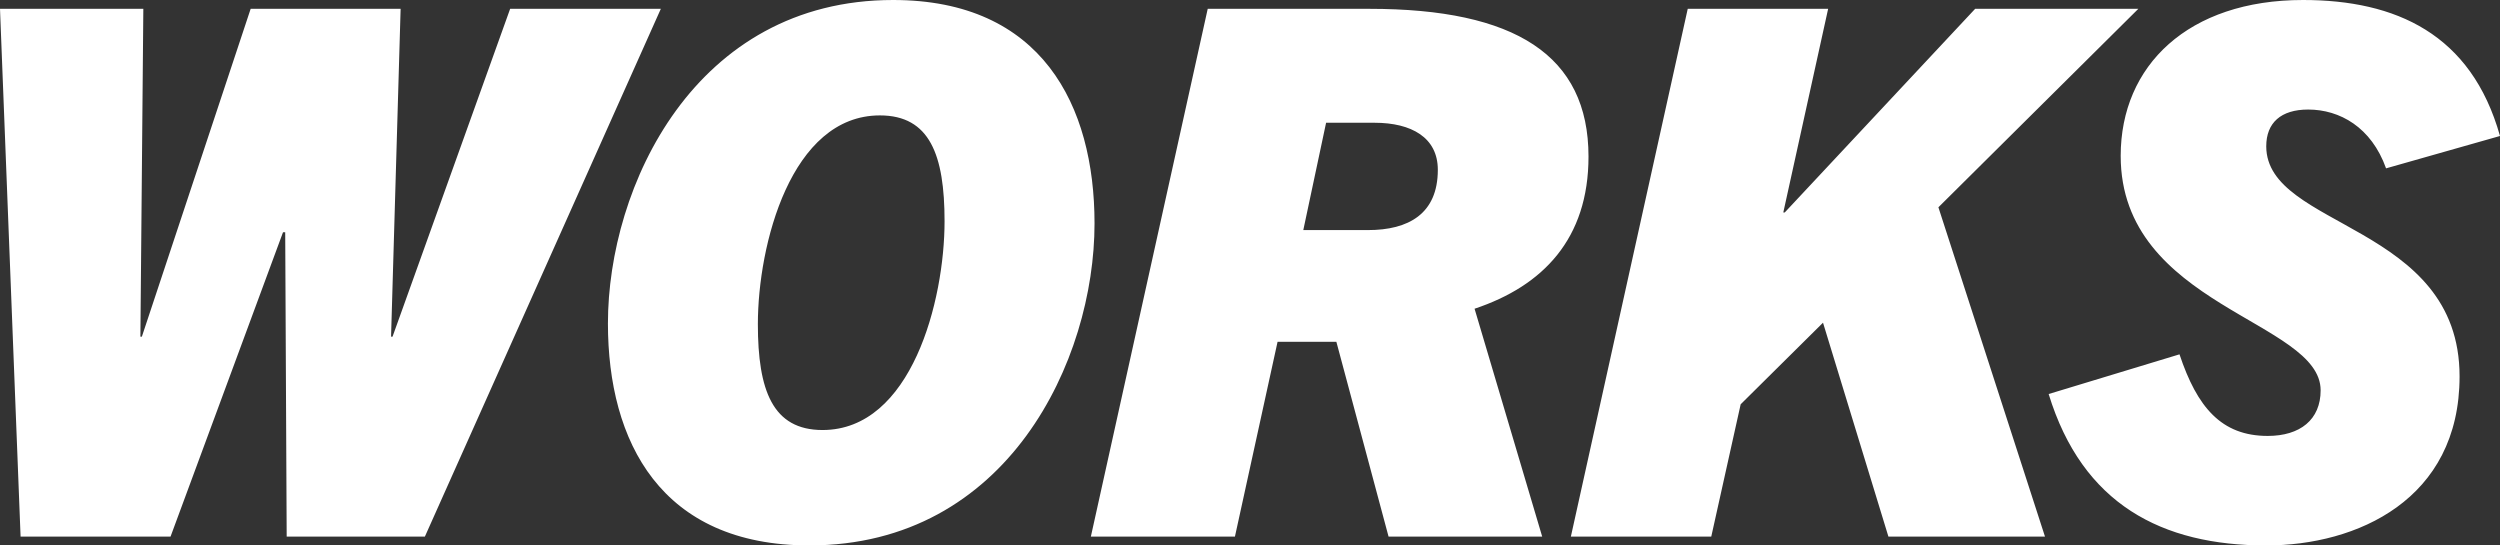 <svg xmlns="http://www.w3.org/2000/svg" width="537.358" height="117.236" viewBox="0 0 537.358 117.236">
  <rect x="0" y="0" width="537.358" height="117.236" fill="#333333" stroke="none"/>
  <path id="Path_2973" data-name="Path 2973" d="M103.332,0,154.05-113.444H121.66L96.38-42.976h-.316l2.054-70.468H65.886L42.5-42.976h-.316l.632-70.468H12.008L16.432,0H48.664L72.838-65.412h.474L73.628,0ZM247.27-67.308c0-25.438-11.376-48.032-43.292-48.032-42.66,0-61.3,40.132-61.3,69.52,0,25.438,11.376,47.716,43.292,47.716C228.626,1.9,247.27-37.92,247.27-67.308ZM174.906-45.662c0-17.064,7.11-44.872,26.228-44.872,10.744,0,13.9,8.532,13.9,22.752,0,17.064-7.11,44.872-26.228,44.872C178.066-22.91,174.906-31.442,174.906-45.662ZM343.492,0,328.956-48.98c14.694-4.9,24.49-15.01,24.49-32.706,0-21.8-15.8-31.758-47.084-31.758H271.6L246.48,0h30.968l9.164-41.87h12.64L310.47,0Zm-51.35-65.886,4.9-23.068h10.428c7.9,0,13.588,3.16,13.588,10.112,0,9.48-6.32,12.956-15.01,12.956ZM451.564,0l-22.91-70.784,42.976-42.66H436.554L395.632-69.678h-.316l9.638-43.766H374.776L349.654,0h30.178l6.32-28.44,17.7-17.538L417.91,0Zm97.8-86.11c-6.162-21.962-22.436-29.23-42.344-29.23-24.648,0-39.184,14.062-39.184,33.5,0,32.39,42.976,35.392,42.976,50.4,0,6.32-4.424,9.8-11.376,9.8-9.954,0-15.168-6.162-18.96-17.538l-28.124,8.532C459.622-6.952,476.686,1.9,499.122,1.9c19.434,0,41.554-9.8,41.554-36.34,0-32.864-41.554-31.758-41.554-49.454,0-5.056,3.16-7.9,9.006-7.9,6.794,0,13.588,3.792,16.748,12.64Z" transform="translate(-12.008 115.34)" fill="#fff"/>
</svg>

